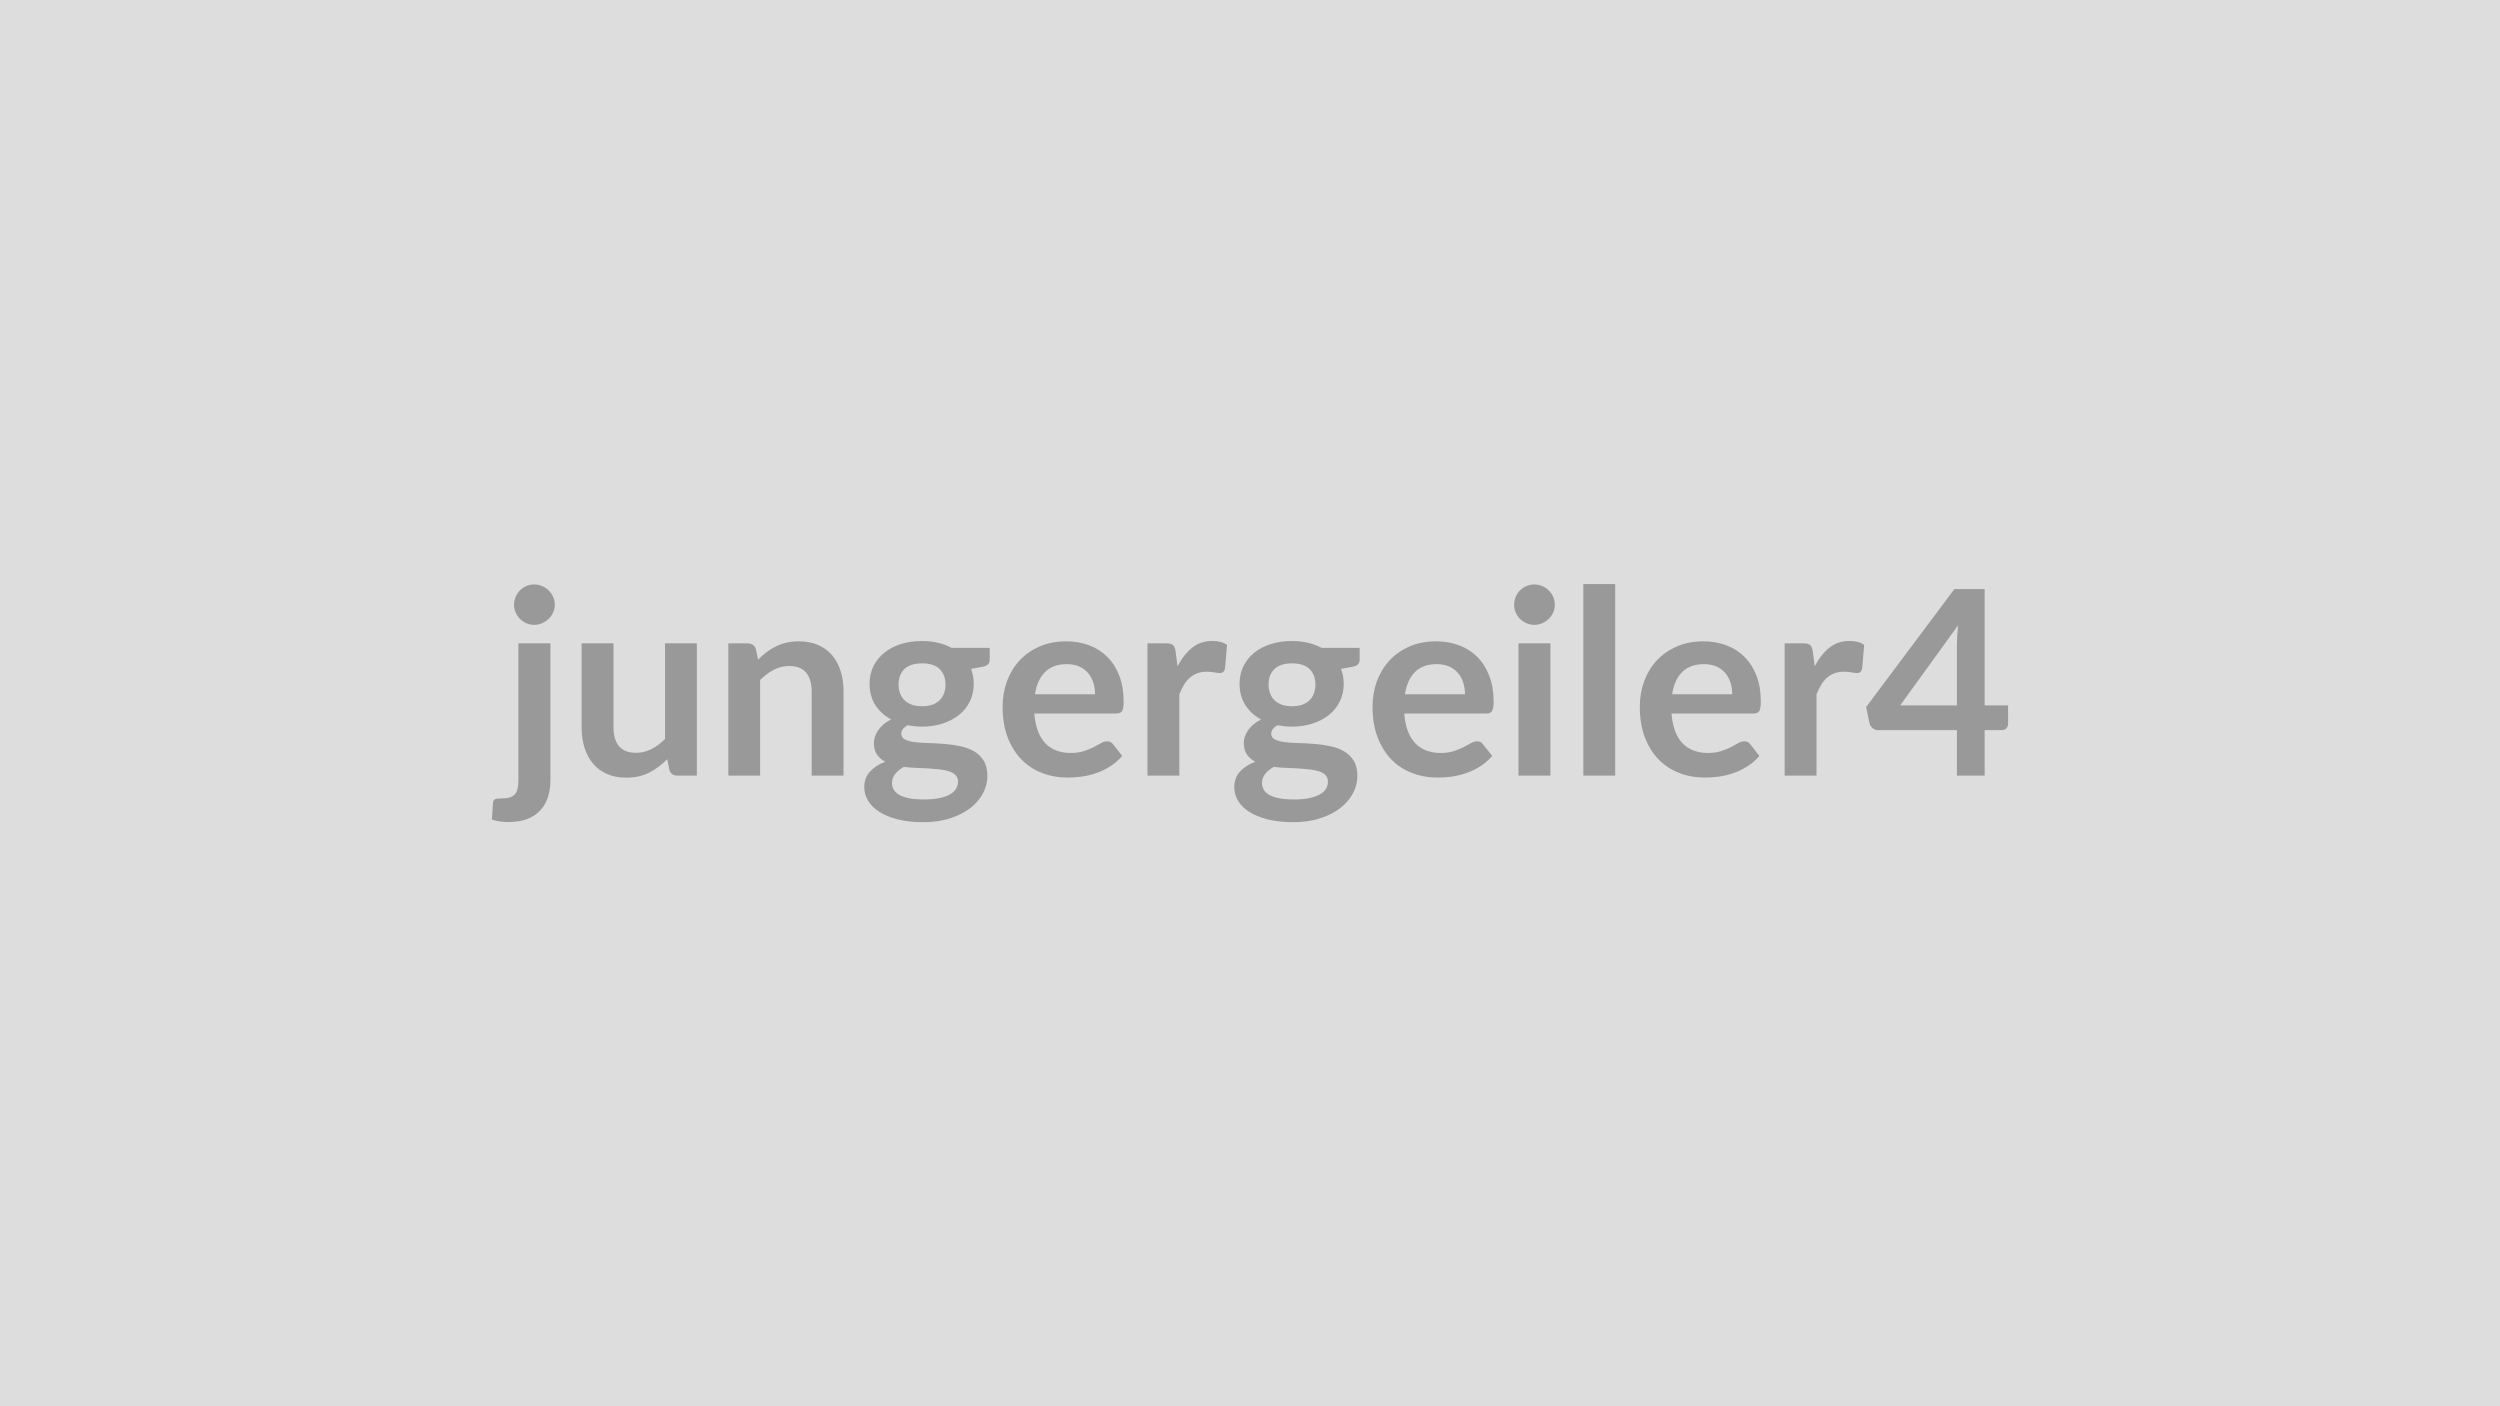 <svg xmlns="http://www.w3.org/2000/svg" width="320" height="180" viewBox="0 0 320 180"><rect width="100%" height="100%" fill="#DDDDDD"/><path fill="#999999" d="M66.355 82.35h4.1v17.51q0 1.1-.29 2.08-.29.97-.93 1.7-.63.74-1.66 1.16t-2.52.42q-.58 0-1.07-.07-.5-.08-1.02-.24l.14-2.2q.05-.33.27-.42.21-.09.82-.09t1.03-.12q.43-.13.67-.4.25-.27.36-.72.1-.44.1-1.1zm4.66-4.93q0 .53-.22.99-.21.46-.57.81-.35.34-.84.55-.48.21-1.03.21-.53 0-.99-.21t-.81-.55q-.34-.35-.55-.81t-.21-.99q0-.55.21-1.03.21-.47.55-.82.35-.35.81-.55.46-.21.99-.21.55 0 1.03.21.49.2.84.55.36.35.57.82.22.48.22 1.03m14.11 4.93h4.07v16.93h-2.49q-.81 0-1.02-.74l-.28-1.36q-1.04 1.06-2.3 1.71-1.25.65-2.95.65-1.39 0-2.45-.47-1.07-.47-1.79-1.32-.73-.86-1.1-2.04t-.37-2.6V82.35h4.08v10.76q0 1.55.71 2.4.72.85 2.16.85 1.05 0 1.98-.47.92-.47 1.75-1.3zm11.63.74.28 1.34q.51-.51 1.08-.95t1.2-.74q.64-.31 1.36-.48.73-.17 1.59-.17 1.38 0 2.46.47 1.07.47 1.79 1.32t1.09 2.03.37 2.6v10.77h-4.08V88.51q0-1.56-.71-2.41t-2.16-.85q-1.05 0-1.98.48-.92.48-1.75 1.31v12.24h-4.07V82.35h2.49q.79 0 1.04.74m21.27 7.31q.76 0 1.32-.2.56-.21.93-.57.37-.37.56-.88t.19-1.12q0-1.25-.75-1.99-.75-.73-2.25-.73-1.51 0-2.26.73-.75.74-.75 1.99 0 .6.19 1.11t.56.88q.38.37.94.58.57.2 1.32.2m4.6 9.64q0-.5-.3-.81-.29-.31-.81-.49-.51-.17-1.19-.25-.69-.08-1.45-.13-.77-.04-1.59-.07-.81-.03-1.59-.13-.68.38-1.1.89t-.42 1.19q0 .44.22.83.23.39.71.67.49.28 1.27.44.77.15 1.89.15 1.14 0 1.97-.17.82-.17 1.36-.48.53-.3.78-.73.25-.42.25-.91m-.81-17.11h4.87v1.52q0 .72-.88.89l-1.51.28q.34.87.34 1.91 0 1.26-.5 2.27-.5 1.02-1.39 1.72-.9.71-2.11 1.1t-2.61.39q-.5 0-.96-.05t-.91-.13q-.79.48-.79 1.07 0 .51.47.75t1.25.34q.77.1 1.76.12.99.03 2.03.11t2.03.29 1.77.65q.77.45 1.24 1.21.47.77.47 1.98 0 1.12-.55 2.17-.55 1.06-1.6 1.89-1.05.82-2.58 1.32-1.52.51-3.47.51-1.91 0-3.33-.37-1.42-.38-2.36-.99-.94-.62-1.4-1.43-.47-.81-.47-1.68 0-1.19.72-1.99t1.97-1.28q-.67-.35-1.07-.93-.39-.57-.39-1.51 0-.38.14-.79.14-.4.41-.8.27-.39.68-.75.42-.35.98-.63-1.29-.7-2.03-1.85-.73-1.16-.73-2.71 0-1.25.5-2.27.51-1.01 1.41-1.73t2.12-1.1q1.23-.38 2.69-.38 1.09 0 2.04.23.96.22 1.75.65m10.66 5.94h7.69q0-.79-.22-1.49-.23-.71-.67-1.23-.45-.53-1.13-.84-.69-.3-1.59-.3-1.77 0-2.78 1-1.02 1.01-1.3 2.86m10.4 2.46h-10.48q.1 1.3.46 2.25t.96 1.57q.59.62 1.41.92.81.31 1.8.31t1.71-.24q.72-.23 1.26-.51.53-.28.94-.51.4-.23.78-.23.51 0 .76.38l1.17 1.49q-.68.79-1.52 1.32-.84.54-1.75.86-.92.32-1.87.46-.95.13-1.84.13-1.76 0-3.28-.59-1.52-.58-2.64-1.73t-1.77-2.84q-.64-1.69-.64-3.92 0-1.73.56-3.26.56-1.52 1.61-2.65t2.56-1.79 3.4-.66q1.6 0 2.96.51 1.35.51 2.32 1.49.98.98 1.53 2.41t.55 3.26q0 .92-.2 1.25-.19.32-.75.32m7.6-7.96.25 1.92q.79-1.52 1.88-2.39 1.09-.86 2.57-.86 1.18 0 1.89.51l-.27 3.05q-.08.3-.24.42-.15.13-.42.13-.25 0-.73-.09-.49-.08-.95-.08-.68 0-1.21.2-.52.2-.95.57-.42.37-.74.9t-.6 1.2v10.43h-4.08V82.35h2.4q.62 0 .87.22.25.23.33.8m14.9 7.03q.76 0 1.32-.2.56-.21.93-.57.37-.37.56-.88t.19-1.12q0-1.25-.75-1.99-.75-.73-2.25-.73t-2.25.73q-.75.74-.75 1.99 0 .6.19 1.11t.56.88.94.58q.57.2 1.31.2m4.6 9.64q0-.5-.29-.81-.3-.31-.81-.49-.51-.17-1.2-.25-.68-.08-1.45-.13-.77-.04-1.58-.07-.82-.03-1.6-.13-.67.38-1.09.89t-.42 1.19q0 .44.22.83t.71.67 1.26.44q.78.15 1.9.15 1.14 0 1.96-.17.83-.17 1.36-.48.54-.3.79-.73.24-.42.24-.91m-.8-17.11h4.86v1.52q0 .72-.87.89l-1.52.28q.35.87.35 1.91 0 1.26-.51 2.27-.5 1.02-1.39 1.72-.89.71-2.1 1.1-1.22.39-2.62.39-.49 0-.96-.05-.46-.05-.9-.13-.8.48-.8 1.07 0 .51.47.75.48.24 1.25.34.78.1 1.77.12.99.03 2.03.11t2.03.29 1.76.65q.78.45 1.25 1.21.47.77.47 1.98 0 1.12-.56 2.17-.55 1.06-1.6 1.89-1.04.82-2.57 1.32-1.53.51-3.47.51-1.92 0-3.34-.37-1.42-.38-2.36-.99-.94-.62-1.4-1.43t-.46-1.68q0-1.19.72-1.99.71-.8 1.97-1.28-.68-.35-1.07-.93-.4-.57-.4-1.51 0-.38.14-.79.14-.4.41-.8.28-.39.69-.75.41-.35.97-.63-1.29-.7-2.02-1.85-.73-1.16-.73-2.71 0-1.25.5-2.27.5-1.01 1.4-1.73t2.13-1.1 2.68-.38q1.09 0 2.05.23.95.22 1.75.65m10.66 5.94h7.68q0-.79-.22-1.49-.22-.71-.67-1.23-.44-.53-1.13-.84-.68-.3-1.59-.3-1.76 0-2.78 1-1.01 1.01-1.29 2.86m10.39 2.46h-10.48q.1 1.3.46 2.25.37.95.96 1.57.6.62 1.41.92.82.31 1.81.31t1.71-.24q.71-.23 1.25-.51t.94-.51q.41-.23.79-.23.51 0 .75.38l1.18 1.49q-.68.79-1.52 1.32-.84.54-1.76.86t-1.86.46q-.95.13-1.84.13-1.77 0-3.29-.59-1.52-.58-2.64-1.73t-1.76-2.84q-.65-1.69-.65-3.92 0-1.73.56-3.26.57-1.52 1.61-2.65 1.05-1.13 2.56-1.79t3.41-.66q1.6 0 2.95.51t2.33 1.49q.97.98 1.52 2.41.56 1.43.56 3.26 0 .92-.2 1.25-.2.32-.76.32m4.14-8.98h4.09v16.93h-4.09zm4.65-4.93q0 .53-.21.99t-.57.81q-.35.34-.83.55t-1.03.21q-.52 0-.99-.21t-.82-.55q-.35-.35-.55-.81-.21-.46-.21-.99 0-.55.21-1.03.2-.47.55-.82t.82-.55q.47-.21.99-.21.55 0 1.03.21.48.2.83.55.36.35.57.82.21.48.21 1.03m3.65-2.66h4.08v24.52h-4.08zm11.37 14.11h7.69q0-.79-.22-1.49-.23-.71-.67-1.23-.45-.53-1.13-.84-.69-.3-1.59-.3-1.77 0-2.79 1-1.01 1.01-1.29 2.86m10.39 2.46h-10.47q.1 1.3.46 2.25t.96 1.57q.59.62 1.41.92.81.31 1.8.31t1.71-.24q.72-.23 1.26-.51.53-.28.94-.51.4-.23.78-.23.51 0 .76.38l1.17 1.49q-.68.79-1.52 1.32-.84.54-1.76.86-.91.32-1.86.46-.95.13-1.84.13-1.76 0-3.28-.59-1.52-.58-2.64-1.73t-1.77-2.84q-.64-1.69-.64-3.92 0-1.73.56-3.26.56-1.52 1.61-2.65t2.56-1.79 3.4-.66q1.6 0 2.96.51 1.35.51 2.32 1.49.98.98 1.53 2.41t.55 3.26q0 .92-.2 1.25-.19.32-.76.32m7.61-7.96.25 1.92q.79-1.52 1.88-2.39 1.09-.86 2.57-.86 1.18 0 1.88.51l-.26 3.05q-.08.3-.24.42-.16.13-.42.13-.25 0-.73-.09-.49-.08-.95-.08-.68 0-1.21.2-.52.2-.95.57-.42.37-.74.9t-.6 1.2v10.43h-4.08V82.35h2.4q.62 0 .87.22.25.23.33.8m11.19 6.92h7.26v-7.81q0-1.1.15-2.44zm10.81 0h3v2.36q0 .33-.22.57-.21.24-.61.24h-2.17v5.82h-3.55v-5.82h-10.07q-.41 0-.72-.26-.32-.26-.4-.64l-.43-2.06 11.3-15.1h3.87z"/></svg>